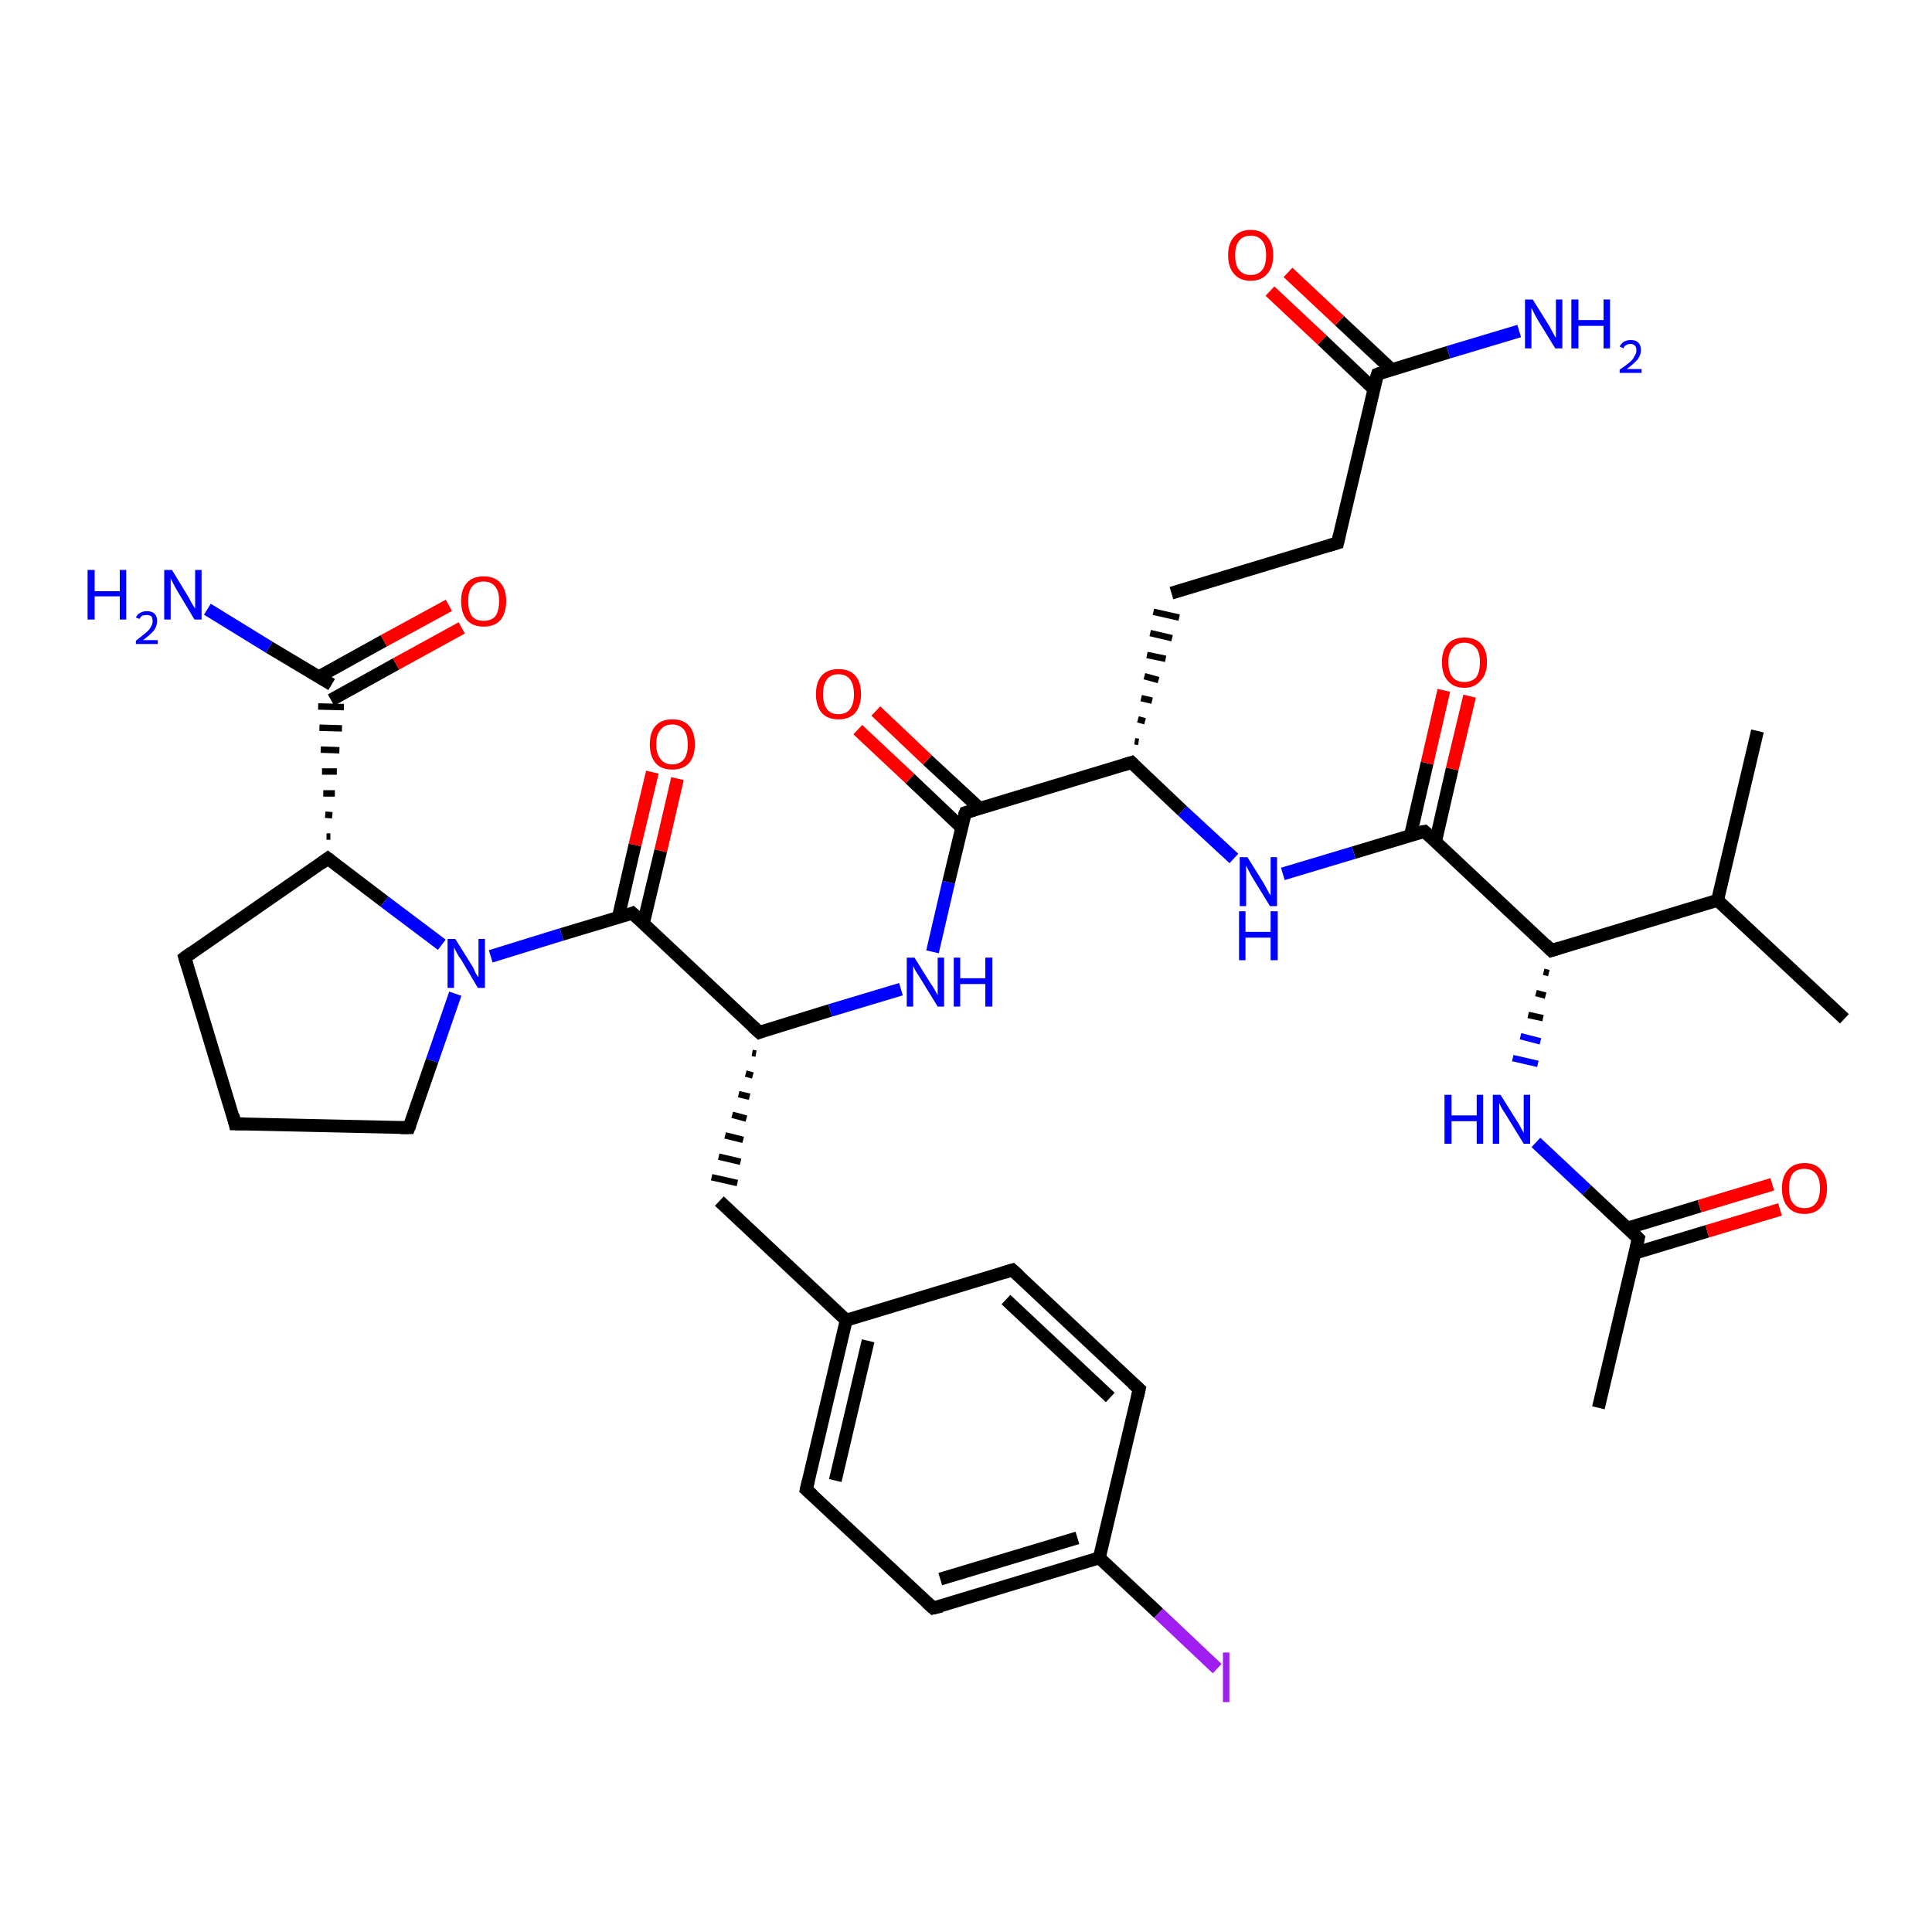 <?xml version='1.0' encoding='iso-8859-1'?>
<svg version='1.1' baseProfile='full'
              xmlns='http://www.w3.org/2000/svg'
                      xmlns:rdkit='http://www.rdkit.org/xml'
                      xmlns:xlink='http://www.w3.org/1999/xlink'
                  xml:space='preserve'
width='300px' height='300px' viewBox='0 0 300 300'>
<!-- END OF HEADER -->
<rect style='opacity:1.0;fill:#FFFFFF;stroke:none' width='300.0' height='300.0' x='0.0' y='0.0'> </rect>
<path class='bond-0 atom-0 atom-1' d='M 286.4,158.2 L 266.7,139.8' style='fill:none;fill-rule:evenodd;stroke:#000000;stroke-width:2.0px;stroke-linecap:butt;stroke-linejoin:miter;stroke-opacity:1' />
<path class='bond-1 atom-1 atom-2' d='M 266.7,139.8 L 272.9,113.5' style='fill:none;fill-rule:evenodd;stroke:#000000;stroke-width:2.0px;stroke-linecap:butt;stroke-linejoin:miter;stroke-opacity:1' />
<path class='bond-2 atom-1 atom-3' d='M 266.7,139.8 L 240.9,147.6' style='fill:none;fill-rule:evenodd;stroke:#000000;stroke-width:2.0px;stroke-linecap:butt;stroke-linejoin:miter;stroke-opacity:1' />
<path class='bond-3 atom-3 atom-4' d='M 239.7,150.9 L 240.5,151.1' style='fill:none;fill-rule:evenodd;stroke:#000000;stroke-width:1.0px;stroke-linecap:butt;stroke-linejoin:miter;stroke-opacity:1' />
<path class='bond-3 atom-3 atom-4' d='M 238.5,154.2 L 240.0,154.6' style='fill:none;fill-rule:evenodd;stroke:#000000;stroke-width:1.0px;stroke-linecap:butt;stroke-linejoin:miter;stroke-opacity:1' />
<path class='bond-3 atom-3 atom-4' d='M 237.3,157.6 L 239.6,158.1' style='fill:none;fill-rule:evenodd;stroke:#000000;stroke-width:1.0px;stroke-linecap:butt;stroke-linejoin:miter;stroke-opacity:1' />
<path class='bond-3 atom-3 atom-4' d='M 236.1,160.9 L 239.2,161.7' style='fill:none;fill-rule:evenodd;stroke:#0000FF;stroke-width:1.0px;stroke-linecap:butt;stroke-linejoin:miter;stroke-opacity:1' />
<path class='bond-3 atom-3 atom-4' d='M 234.9,164.3 L 238.8,165.2' style='fill:none;fill-rule:evenodd;stroke:#0000FF;stroke-width:1.0px;stroke-linecap:butt;stroke-linejoin:miter;stroke-opacity:1' />
<path class='bond-4 atom-4 atom-5' d='M 238.5,177.4 L 246.4,184.8' style='fill:none;fill-rule:evenodd;stroke:#0000FF;stroke-width:2.0px;stroke-linecap:butt;stroke-linejoin:miter;stroke-opacity:1' />
<path class='bond-4 atom-4 atom-5' d='M 246.4,184.8 L 254.4,192.3' style='fill:none;fill-rule:evenodd;stroke:#000000;stroke-width:2.0px;stroke-linecap:butt;stroke-linejoin:miter;stroke-opacity:1' />
<path class='bond-5 atom-5 atom-6' d='M 254.4,192.3 L 248.2,218.6' style='fill:none;fill-rule:evenodd;stroke:#000000;stroke-width:2.0px;stroke-linecap:butt;stroke-linejoin:miter;stroke-opacity:1' />
<path class='bond-6 atom-5 atom-7' d='M 253.8,194.6 L 265.1,191.2' style='fill:none;fill-rule:evenodd;stroke:#000000;stroke-width:2.0px;stroke-linecap:butt;stroke-linejoin:miter;stroke-opacity:1' />
<path class='bond-6 atom-5 atom-7' d='M 265.1,191.2 L 276.4,187.8' style='fill:none;fill-rule:evenodd;stroke:#FF0000;stroke-width:2.0px;stroke-linecap:butt;stroke-linejoin:miter;stroke-opacity:1' />
<path class='bond-6 atom-5 atom-7' d='M 252.7,190.7 L 263.9,187.3' style='fill:none;fill-rule:evenodd;stroke:#000000;stroke-width:2.0px;stroke-linecap:butt;stroke-linejoin:miter;stroke-opacity:1' />
<path class='bond-6 atom-5 atom-7' d='M 263.9,187.3 L 275.2,183.9' style='fill:none;fill-rule:evenodd;stroke:#FF0000;stroke-width:2.0px;stroke-linecap:butt;stroke-linejoin:miter;stroke-opacity:1' />
<path class='bond-7 atom-3 atom-8' d='M 240.9,147.6 L 221.2,129.1' style='fill:none;fill-rule:evenodd;stroke:#000000;stroke-width:2.0px;stroke-linecap:butt;stroke-linejoin:miter;stroke-opacity:1' />
<path class='bond-8 atom-8 atom-9' d='M 222.9,130.7 L 225.5,119.4' style='fill:none;fill-rule:evenodd;stroke:#000000;stroke-width:2.0px;stroke-linecap:butt;stroke-linejoin:miter;stroke-opacity:1' />
<path class='bond-8 atom-8 atom-9' d='M 225.5,119.4 L 228.2,108.1' style='fill:none;fill-rule:evenodd;stroke:#FF0000;stroke-width:2.0px;stroke-linecap:butt;stroke-linejoin:miter;stroke-opacity:1' />
<path class='bond-8 atom-8 atom-9' d='M 219.0,129.8 L 221.6,118.5' style='fill:none;fill-rule:evenodd;stroke:#000000;stroke-width:2.0px;stroke-linecap:butt;stroke-linejoin:miter;stroke-opacity:1' />
<path class='bond-8 atom-8 atom-9' d='M 221.6,118.5 L 224.2,107.2' style='fill:none;fill-rule:evenodd;stroke:#FF0000;stroke-width:2.0px;stroke-linecap:butt;stroke-linejoin:miter;stroke-opacity:1' />
<path class='bond-9 atom-8 atom-10' d='M 221.2,129.1 L 210.2,132.4' style='fill:none;fill-rule:evenodd;stroke:#000000;stroke-width:2.0px;stroke-linecap:butt;stroke-linejoin:miter;stroke-opacity:1' />
<path class='bond-9 atom-8 atom-10' d='M 210.2,132.4 L 199.2,135.7' style='fill:none;fill-rule:evenodd;stroke:#0000FF;stroke-width:2.0px;stroke-linecap:butt;stroke-linejoin:miter;stroke-opacity:1' />
<path class='bond-10 atom-10 atom-11' d='M 191.6,133.3 L 183.6,125.9' style='fill:none;fill-rule:evenodd;stroke:#0000FF;stroke-width:2.0px;stroke-linecap:butt;stroke-linejoin:miter;stroke-opacity:1' />
<path class='bond-10 atom-10 atom-11' d='M 183.6,125.9 L 175.7,118.4' style='fill:none;fill-rule:evenodd;stroke:#000000;stroke-width:2.0px;stroke-linecap:butt;stroke-linejoin:miter;stroke-opacity:1' />
<path class='bond-11 atom-11 atom-12' d='M 176.8,115.2 L 176.2,115.1' style='fill:none;fill-rule:evenodd;stroke:#000000;stroke-width:1.0px;stroke-linecap:butt;stroke-linejoin:miter;stroke-opacity:1' />
<path class='bond-11 atom-11 atom-12' d='M 177.8,112.0 L 176.7,111.7' style='fill:none;fill-rule:evenodd;stroke:#000000;stroke-width:1.0px;stroke-linecap:butt;stroke-linejoin:miter;stroke-opacity:1' />
<path class='bond-11 atom-11 atom-12' d='M 178.9,108.8 L 177.2,108.4' style='fill:none;fill-rule:evenodd;stroke:#000000;stroke-width:1.0px;stroke-linecap:butt;stroke-linejoin:miter;stroke-opacity:1' />
<path class='bond-11 atom-11 atom-12' d='M 179.9,105.6 L 177.7,105.0' style='fill:none;fill-rule:evenodd;stroke:#000000;stroke-width:1.0px;stroke-linecap:butt;stroke-linejoin:miter;stroke-opacity:1' />
<path class='bond-11 atom-11 atom-12' d='M 181.0,102.3 L 178.1,101.7' style='fill:none;fill-rule:evenodd;stroke:#000000;stroke-width:1.0px;stroke-linecap:butt;stroke-linejoin:miter;stroke-opacity:1' />
<path class='bond-11 atom-11 atom-12' d='M 182.0,99.1 L 178.6,98.3' style='fill:none;fill-rule:evenodd;stroke:#000000;stroke-width:1.0px;stroke-linecap:butt;stroke-linejoin:miter;stroke-opacity:1' />
<path class='bond-11 atom-11 atom-12' d='M 183.1,95.9 L 179.1,95.0' style='fill:none;fill-rule:evenodd;stroke:#000000;stroke-width:1.0px;stroke-linecap:butt;stroke-linejoin:miter;stroke-opacity:1' />
<path class='bond-12 atom-12 atom-13' d='M 181.9,92.1 L 207.7,84.3' style='fill:none;fill-rule:evenodd;stroke:#000000;stroke-width:2.0px;stroke-linecap:butt;stroke-linejoin:miter;stroke-opacity:1' />
<path class='bond-13 atom-13 atom-14' d='M 207.7,84.3 L 213.9,58.1' style='fill:none;fill-rule:evenodd;stroke:#000000;stroke-width:2.0px;stroke-linecap:butt;stroke-linejoin:miter;stroke-opacity:1' />
<path class='bond-14 atom-14 atom-15' d='M 213.9,58.1 L 224.9,54.7' style='fill:none;fill-rule:evenodd;stroke:#000000;stroke-width:2.0px;stroke-linecap:butt;stroke-linejoin:miter;stroke-opacity:1' />
<path class='bond-14 atom-14 atom-15' d='M 224.9,54.7 L 235.9,51.4' style='fill:none;fill-rule:evenodd;stroke:#0000FF;stroke-width:2.0px;stroke-linecap:butt;stroke-linejoin:miter;stroke-opacity:1' />
<path class='bond-15 atom-14 atom-16' d='M 216.1,57.4 L 208.0,49.8' style='fill:none;fill-rule:evenodd;stroke:#000000;stroke-width:2.0px;stroke-linecap:butt;stroke-linejoin:miter;stroke-opacity:1' />
<path class='bond-15 atom-14 atom-16' d='M 208.0,49.8 L 200.0,42.3' style='fill:none;fill-rule:evenodd;stroke:#FF0000;stroke-width:2.0px;stroke-linecap:butt;stroke-linejoin:miter;stroke-opacity:1' />
<path class='bond-15 atom-14 atom-16' d='M 213.3,60.4 L 205.3,52.8' style='fill:none;fill-rule:evenodd;stroke:#000000;stroke-width:2.0px;stroke-linecap:butt;stroke-linejoin:miter;stroke-opacity:1' />
<path class='bond-15 atom-14 atom-16' d='M 205.3,52.8 L 197.2,45.2' style='fill:none;fill-rule:evenodd;stroke:#FF0000;stroke-width:2.0px;stroke-linecap:butt;stroke-linejoin:miter;stroke-opacity:1' />
<path class='bond-16 atom-11 atom-17' d='M 175.7,118.4 L 149.9,126.2' style='fill:none;fill-rule:evenodd;stroke:#000000;stroke-width:2.0px;stroke-linecap:butt;stroke-linejoin:miter;stroke-opacity:1' />
<path class='bond-17 atom-17 atom-18' d='M 152.1,125.5 L 144.0,118.0' style='fill:none;fill-rule:evenodd;stroke:#000000;stroke-width:2.0px;stroke-linecap:butt;stroke-linejoin:miter;stroke-opacity:1' />
<path class='bond-17 atom-17 atom-18' d='M 144.0,118.0 L 136.0,110.4' style='fill:none;fill-rule:evenodd;stroke:#FF0000;stroke-width:2.0px;stroke-linecap:butt;stroke-linejoin:miter;stroke-opacity:1' />
<path class='bond-17 atom-17 atom-18' d='M 149.3,128.5 L 141.3,120.9' style='fill:none;fill-rule:evenodd;stroke:#000000;stroke-width:2.0px;stroke-linecap:butt;stroke-linejoin:miter;stroke-opacity:1' />
<path class='bond-17 atom-17 atom-18' d='M 141.3,120.9 L 133.2,113.3' style='fill:none;fill-rule:evenodd;stroke:#FF0000;stroke-width:2.0px;stroke-linecap:butt;stroke-linejoin:miter;stroke-opacity:1' />
<path class='bond-18 atom-17 atom-19' d='M 149.9,126.2 L 147.3,137.0' style='fill:none;fill-rule:evenodd;stroke:#000000;stroke-width:2.0px;stroke-linecap:butt;stroke-linejoin:miter;stroke-opacity:1' />
<path class='bond-18 atom-17 atom-19' d='M 147.3,137.0 L 144.8,147.8' style='fill:none;fill-rule:evenodd;stroke:#0000FF;stroke-width:2.0px;stroke-linecap:butt;stroke-linejoin:miter;stroke-opacity:1' />
<path class='bond-19 atom-19 atom-20' d='M 139.9,153.6 L 128.9,156.9' style='fill:none;fill-rule:evenodd;stroke:#0000FF;stroke-width:2.0px;stroke-linecap:butt;stroke-linejoin:miter;stroke-opacity:1' />
<path class='bond-19 atom-19 atom-20' d='M 128.9,156.9 L 117.9,160.3' style='fill:none;fill-rule:evenodd;stroke:#000000;stroke-width:2.0px;stroke-linecap:butt;stroke-linejoin:miter;stroke-opacity:1' />
<path class='bond-20 atom-20 atom-21' d='M 116.8,163.5 L 117.4,163.6' style='fill:none;fill-rule:evenodd;stroke:#000000;stroke-width:1.0px;stroke-linecap:butt;stroke-linejoin:miter;stroke-opacity:1' />
<path class='bond-20 atom-20 atom-21' d='M 115.8,166.7 L 116.9,167.0' style='fill:none;fill-rule:evenodd;stroke:#000000;stroke-width:1.0px;stroke-linecap:butt;stroke-linejoin:miter;stroke-opacity:1' />
<path class='bond-20 atom-20 atom-21' d='M 114.7,169.9 L 116.4,170.3' style='fill:none;fill-rule:evenodd;stroke:#000000;stroke-width:1.0px;stroke-linecap:butt;stroke-linejoin:miter;stroke-opacity:1' />
<path class='bond-20 atom-20 atom-21' d='M 113.7,173.1 L 115.9,173.7' style='fill:none;fill-rule:evenodd;stroke:#000000;stroke-width:1.0px;stroke-linecap:butt;stroke-linejoin:miter;stroke-opacity:1' />
<path class='bond-20 atom-20 atom-21' d='M 112.6,176.3 L 115.4,177.0' style='fill:none;fill-rule:evenodd;stroke:#000000;stroke-width:1.0px;stroke-linecap:butt;stroke-linejoin:miter;stroke-opacity:1' />
<path class='bond-20 atom-20 atom-21' d='M 111.6,179.6 L 115.0,180.4' style='fill:none;fill-rule:evenodd;stroke:#000000;stroke-width:1.0px;stroke-linecap:butt;stroke-linejoin:miter;stroke-opacity:1' />
<path class='bond-20 atom-20 atom-21' d='M 110.5,182.8 L 114.5,183.7' style='fill:none;fill-rule:evenodd;stroke:#000000;stroke-width:1.0px;stroke-linecap:butt;stroke-linejoin:miter;stroke-opacity:1' />
<path class='bond-21 atom-21 atom-22' d='M 111.7,186.5 L 131.4,205.0' style='fill:none;fill-rule:evenodd;stroke:#000000;stroke-width:2.0px;stroke-linecap:butt;stroke-linejoin:miter;stroke-opacity:1' />
<path class='bond-22 atom-22 atom-23' d='M 131.4,205.0 L 125.2,231.3' style='fill:none;fill-rule:evenodd;stroke:#000000;stroke-width:2.0px;stroke-linecap:butt;stroke-linejoin:miter;stroke-opacity:1' />
<path class='bond-22 atom-22 atom-23' d='M 134.8,208.2 L 129.7,229.9' style='fill:none;fill-rule:evenodd;stroke:#000000;stroke-width:2.0px;stroke-linecap:butt;stroke-linejoin:miter;stroke-opacity:1' />
<path class='bond-23 atom-23 atom-24' d='M 125.2,231.3 L 144.9,249.7' style='fill:none;fill-rule:evenodd;stroke:#000000;stroke-width:2.0px;stroke-linecap:butt;stroke-linejoin:miter;stroke-opacity:1' />
<path class='bond-24 atom-24 atom-25' d='M 144.9,249.7 L 170.7,241.9' style='fill:none;fill-rule:evenodd;stroke:#000000;stroke-width:2.0px;stroke-linecap:butt;stroke-linejoin:miter;stroke-opacity:1' />
<path class='bond-24 atom-24 atom-25' d='M 146.0,245.2 L 167.3,238.8' style='fill:none;fill-rule:evenodd;stroke:#000000;stroke-width:2.0px;stroke-linecap:butt;stroke-linejoin:miter;stroke-opacity:1' />
<path class='bond-25 atom-25 atom-26' d='M 170.7,241.9 L 179.9,250.5' style='fill:none;fill-rule:evenodd;stroke:#000000;stroke-width:2.0px;stroke-linecap:butt;stroke-linejoin:miter;stroke-opacity:1' />
<path class='bond-25 atom-25 atom-26' d='M 179.9,250.5 L 189.0,259.1' style='fill:none;fill-rule:evenodd;stroke:#A01EEF;stroke-width:2.0px;stroke-linecap:butt;stroke-linejoin:miter;stroke-opacity:1' />
<path class='bond-26 atom-25 atom-27' d='M 170.7,241.9 L 176.9,215.7' style='fill:none;fill-rule:evenodd;stroke:#000000;stroke-width:2.0px;stroke-linecap:butt;stroke-linejoin:miter;stroke-opacity:1' />
<path class='bond-27 atom-27 atom-28' d='M 176.9,215.7 L 157.2,197.2' style='fill:none;fill-rule:evenodd;stroke:#000000;stroke-width:2.0px;stroke-linecap:butt;stroke-linejoin:miter;stroke-opacity:1' />
<path class='bond-27 atom-27 atom-28' d='M 172.4,217.0 L 156.2,201.8' style='fill:none;fill-rule:evenodd;stroke:#000000;stroke-width:2.0px;stroke-linecap:butt;stroke-linejoin:miter;stroke-opacity:1' />
<path class='bond-28 atom-20 atom-29' d='M 117.9,160.3 L 98.2,141.8' style='fill:none;fill-rule:evenodd;stroke:#000000;stroke-width:2.0px;stroke-linecap:butt;stroke-linejoin:miter;stroke-opacity:1' />
<path class='bond-29 atom-29 atom-30' d='M 99.9,143.4 L 102.6,132.1' style='fill:none;fill-rule:evenodd;stroke:#000000;stroke-width:2.0px;stroke-linecap:butt;stroke-linejoin:miter;stroke-opacity:1' />
<path class='bond-29 atom-29 atom-30' d='M 102.6,132.1 L 105.2,120.9' style='fill:none;fill-rule:evenodd;stroke:#FF0000;stroke-width:2.0px;stroke-linecap:butt;stroke-linejoin:miter;stroke-opacity:1' />
<path class='bond-29 atom-29 atom-30' d='M 96.0,142.5 L 98.6,131.2' style='fill:none;fill-rule:evenodd;stroke:#000000;stroke-width:2.0px;stroke-linecap:butt;stroke-linejoin:miter;stroke-opacity:1' />
<path class='bond-29 atom-29 atom-30' d='M 98.6,131.2 L 101.3,119.9' style='fill:none;fill-rule:evenodd;stroke:#FF0000;stroke-width:2.0px;stroke-linecap:butt;stroke-linejoin:miter;stroke-opacity:1' />
<path class='bond-30 atom-29 atom-31' d='M 98.2,141.8 L 87.2,145.1' style='fill:none;fill-rule:evenodd;stroke:#000000;stroke-width:2.0px;stroke-linecap:butt;stroke-linejoin:miter;stroke-opacity:1' />
<path class='bond-30 atom-29 atom-31' d='M 87.2,145.1 L 76.2,148.5' style='fill:none;fill-rule:evenodd;stroke:#0000FF;stroke-width:2.0px;stroke-linecap:butt;stroke-linejoin:miter;stroke-opacity:1' />
<path class='bond-31 atom-31 atom-32' d='M 70.7,154.3 L 67.1,164.7' style='fill:none;fill-rule:evenodd;stroke:#0000FF;stroke-width:2.0px;stroke-linecap:butt;stroke-linejoin:miter;stroke-opacity:1' />
<path class='bond-31 atom-31 atom-32' d='M 67.1,164.7 L 63.5,175.1' style='fill:none;fill-rule:evenodd;stroke:#000000;stroke-width:2.0px;stroke-linecap:butt;stroke-linejoin:miter;stroke-opacity:1' />
<path class='bond-32 atom-32 atom-33' d='M 63.5,175.1 L 36.5,174.5' style='fill:none;fill-rule:evenodd;stroke:#000000;stroke-width:2.0px;stroke-linecap:butt;stroke-linejoin:miter;stroke-opacity:1' />
<path class='bond-33 atom-33 atom-34' d='M 36.5,174.5 L 28.7,148.7' style='fill:none;fill-rule:evenodd;stroke:#000000;stroke-width:2.0px;stroke-linecap:butt;stroke-linejoin:miter;stroke-opacity:1' />
<path class='bond-34 atom-34 atom-35' d='M 28.7,148.7 L 50.9,133.3' style='fill:none;fill-rule:evenodd;stroke:#000000;stroke-width:2.0px;stroke-linecap:butt;stroke-linejoin:miter;stroke-opacity:1' />
<path class='bond-35 atom-35 atom-36' d='M 51.3,129.9 L 50.7,129.9' style='fill:none;fill-rule:evenodd;stroke:#000000;stroke-width:1.0px;stroke-linecap:butt;stroke-linejoin:miter;stroke-opacity:1' />
<path class='bond-35 atom-35 atom-36' d='M 51.6,126.6 L 50.5,126.5' style='fill:none;fill-rule:evenodd;stroke:#000000;stroke-width:1.0px;stroke-linecap:butt;stroke-linejoin:miter;stroke-opacity:1' />
<path class='bond-35 atom-35 atom-36' d='M 52.0,123.2 L 50.2,123.2' style='fill:none;fill-rule:evenodd;stroke:#000000;stroke-width:1.0px;stroke-linecap:butt;stroke-linejoin:miter;stroke-opacity:1' />
<path class='bond-35 atom-35 atom-36' d='M 52.3,119.8 L 50.0,119.8' style='fill:none;fill-rule:evenodd;stroke:#000000;stroke-width:1.0px;stroke-linecap:butt;stroke-linejoin:miter;stroke-opacity:1' />
<path class='bond-35 atom-35 atom-36' d='M 52.7,116.5 L 49.8,116.4' style='fill:none;fill-rule:evenodd;stroke:#000000;stroke-width:1.0px;stroke-linecap:butt;stroke-linejoin:miter;stroke-opacity:1' />
<path class='bond-35 atom-35 atom-36' d='M 53.1,113.1 L 49.6,113.0' style='fill:none;fill-rule:evenodd;stroke:#000000;stroke-width:1.0px;stroke-linecap:butt;stroke-linejoin:miter;stroke-opacity:1' />
<path class='bond-35 atom-35 atom-36' d='M 53.4,109.8 L 49.4,109.7' style='fill:none;fill-rule:evenodd;stroke:#000000;stroke-width:1.0px;stroke-linecap:butt;stroke-linejoin:miter;stroke-opacity:1' />
<path class='bond-36 atom-36 atom-37' d='M 51.5,106.3 L 41.8,100.5' style='fill:none;fill-rule:evenodd;stroke:#000000;stroke-width:2.0px;stroke-linecap:butt;stroke-linejoin:miter;stroke-opacity:1' />
<path class='bond-36 atom-36 atom-37' d='M 41.8,100.5 L 32.2,94.6' style='fill:none;fill-rule:evenodd;stroke:#0000FF;stroke-width:2.0px;stroke-linecap:butt;stroke-linejoin:miter;stroke-opacity:1' />
<path class='bond-37 atom-36 atom-38' d='M 51.4,108.7 L 61.5,103.1' style='fill:none;fill-rule:evenodd;stroke:#000000;stroke-width:2.0px;stroke-linecap:butt;stroke-linejoin:miter;stroke-opacity:1' />
<path class='bond-37 atom-36 atom-38' d='M 61.5,103.1 L 71.7,97.5' style='fill:none;fill-rule:evenodd;stroke:#FF0000;stroke-width:2.0px;stroke-linecap:butt;stroke-linejoin:miter;stroke-opacity:1' />
<path class='bond-37 atom-36 atom-38' d='M 49.5,105.1 L 59.6,99.5' style='fill:none;fill-rule:evenodd;stroke:#000000;stroke-width:2.0px;stroke-linecap:butt;stroke-linejoin:miter;stroke-opacity:1' />
<path class='bond-37 atom-36 atom-38' d='M 59.6,99.5 L 69.7,94.0' style='fill:none;fill-rule:evenodd;stroke:#FF0000;stroke-width:2.0px;stroke-linecap:butt;stroke-linejoin:miter;stroke-opacity:1' />
<path class='bond-38 atom-28 atom-22' d='M 157.2,197.2 L 131.4,205.0' style='fill:none;fill-rule:evenodd;stroke:#000000;stroke-width:2.0px;stroke-linecap:butt;stroke-linejoin:miter;stroke-opacity:1' />
<path class='bond-39 atom-35 atom-31' d='M 50.9,133.3 L 59.7,140.0' style='fill:none;fill-rule:evenodd;stroke:#000000;stroke-width:2.0px;stroke-linecap:butt;stroke-linejoin:miter;stroke-opacity:1' />
<path class='bond-39 atom-35 atom-31' d='M 59.7,140.0 L 68.6,146.7' style='fill:none;fill-rule:evenodd;stroke:#0000FF;stroke-width:2.0px;stroke-linecap:butt;stroke-linejoin:miter;stroke-opacity:1' />
<path d='M 242.2,147.2 L 240.9,147.6 L 239.9,146.6' style='fill:none;stroke:#000000;stroke-width:2.0px;stroke-linecap:butt;stroke-linejoin:miter;stroke-opacity:1;' />
<path d='M 254.0,191.9 L 254.4,192.3 L 254.1,193.6' style='fill:none;stroke:#000000;stroke-width:2.0px;stroke-linecap:butt;stroke-linejoin:miter;stroke-opacity:1;' />
<path d='M 222.2,130.0 L 221.2,129.1 L 220.6,129.2' style='fill:none;stroke:#000000;stroke-width:2.0px;stroke-linecap:butt;stroke-linejoin:miter;stroke-opacity:1;' />
<path d='M 176.1,118.8 L 175.7,118.4 L 174.4,118.8' style='fill:none;stroke:#000000;stroke-width:2.0px;stroke-linecap:butt;stroke-linejoin:miter;stroke-opacity:1;' />
<path d='M 206.4,84.7 L 207.7,84.3 L 208.0,83.0' style='fill:none;stroke:#000000;stroke-width:2.0px;stroke-linecap:butt;stroke-linejoin:miter;stroke-opacity:1;' />
<path d='M 213.5,59.4 L 213.9,58.1 L 214.4,57.9' style='fill:none;stroke:#000000;stroke-width:2.0px;stroke-linecap:butt;stroke-linejoin:miter;stroke-opacity:1;' />
<path d='M 151.2,125.8 L 149.9,126.2 L 149.7,126.7' style='fill:none;stroke:#000000;stroke-width:2.0px;stroke-linecap:butt;stroke-linejoin:miter;stroke-opacity:1;' />
<path d='M 118.4,160.1 L 117.9,160.3 L 116.9,159.4' style='fill:none;stroke:#000000;stroke-width:2.0px;stroke-linecap:butt;stroke-linejoin:miter;stroke-opacity:1;' />
<path d='M 125.5,230.0 L 125.2,231.3 L 126.2,232.2' style='fill:none;stroke:#000000;stroke-width:2.0px;stroke-linecap:butt;stroke-linejoin:miter;stroke-opacity:1;' />
<path d='M 143.9,248.8 L 144.9,249.7 L 146.2,249.4' style='fill:none;stroke:#000000;stroke-width:2.0px;stroke-linecap:butt;stroke-linejoin:miter;stroke-opacity:1;' />
<path d='M 176.6,217.0 L 176.9,215.7 L 175.9,214.8' style='fill:none;stroke:#000000;stroke-width:2.0px;stroke-linecap:butt;stroke-linejoin:miter;stroke-opacity:1;' />
<path d='M 158.2,198.1 L 157.2,197.2 L 155.9,197.6' style='fill:none;stroke:#000000;stroke-width:2.0px;stroke-linecap:butt;stroke-linejoin:miter;stroke-opacity:1;' />
<path d='M 99.2,142.7 L 98.2,141.8 L 97.7,142.0' style='fill:none;stroke:#000000;stroke-width:2.0px;stroke-linecap:butt;stroke-linejoin:miter;stroke-opacity:1;' />
<path d='M 63.7,174.6 L 63.5,175.1 L 62.2,175.1' style='fill:none;stroke:#000000;stroke-width:2.0px;stroke-linecap:butt;stroke-linejoin:miter;stroke-opacity:1;' />
<path d='M 37.9,174.5 L 36.5,174.5 L 36.2,173.2' style='fill:none;stroke:#000000;stroke-width:2.0px;stroke-linecap:butt;stroke-linejoin:miter;stroke-opacity:1;' />
<path d='M 29.1,150.0 L 28.7,148.7 L 29.8,147.9' style='fill:none;stroke:#000000;stroke-width:2.0px;stroke-linecap:butt;stroke-linejoin:miter;stroke-opacity:1;' />
<path d='M 49.8,134.1 L 50.9,133.3 L 51.3,133.6' style='fill:none;stroke:#000000;stroke-width:2.0px;stroke-linecap:butt;stroke-linejoin:miter;stroke-opacity:1;' />
<path class='atom-4' d='M 224.3 170.0
L 225.4 170.0
L 225.4 173.2
L 229.3 173.2
L 229.3 170.0
L 230.3 170.0
L 230.3 177.6
L 229.3 177.6
L 229.3 174.1
L 225.4 174.1
L 225.4 177.6
L 224.3 177.6
L 224.3 170.0
' fill='#0000FF'/>
<path class='atom-4' d='M 233.0 170.0
L 235.5 174.0
Q 235.8 174.4, 236.2 175.2
Q 236.6 175.9, 236.6 175.9
L 236.6 170.0
L 237.6 170.0
L 237.6 177.6
L 236.6 177.6
L 233.9 173.2
Q 233.6 172.7, 233.2 172.1
Q 232.9 171.5, 232.8 171.3
L 232.8 177.6
L 231.8 177.6
L 231.8 170.0
L 233.0 170.0
' fill='#0000FF'/>
<path class='atom-7' d='M 276.7 184.5
Q 276.7 182.7, 277.6 181.7
Q 278.5 180.6, 280.2 180.6
Q 281.9 180.6, 282.8 181.7
Q 283.7 182.7, 283.7 184.5
Q 283.7 186.4, 282.8 187.4
Q 281.9 188.5, 280.2 188.5
Q 278.5 188.5, 277.6 187.4
Q 276.7 186.4, 276.7 184.5
M 280.2 187.6
Q 281.4 187.6, 282.0 186.8
Q 282.6 186.0, 282.6 184.5
Q 282.6 183.0, 282.0 182.3
Q 281.4 181.5, 280.2 181.5
Q 279.0 181.5, 278.4 182.2
Q 277.8 183.0, 277.8 184.5
Q 277.8 186.1, 278.4 186.8
Q 279.0 187.6, 280.2 187.6
' fill='#FF0000'/>
<path class='atom-9' d='M 223.9 102.8
Q 223.9 101.0, 224.8 100.0
Q 225.7 99.0, 227.4 99.0
Q 229.1 99.0, 230.0 100.0
Q 230.9 101.0, 230.9 102.8
Q 230.9 104.7, 229.9 105.7
Q 229.0 106.8, 227.4 106.8
Q 225.7 106.8, 224.8 105.7
Q 223.9 104.7, 223.9 102.8
M 227.4 105.9
Q 228.5 105.9, 229.2 105.2
Q 229.8 104.4, 229.8 102.8
Q 229.8 101.3, 229.2 100.6
Q 228.5 99.8, 227.4 99.8
Q 226.2 99.8, 225.6 100.6
Q 224.9 101.3, 224.9 102.8
Q 224.9 104.4, 225.6 105.2
Q 226.2 105.9, 227.4 105.9
' fill='#FF0000'/>
<path class='atom-10' d='M 193.7 133.1
L 196.2 137.1
Q 196.4 137.5, 196.8 138.2
Q 197.2 139.0, 197.3 139.0
L 197.3 133.1
L 198.3 133.1
L 198.3 140.7
L 197.2 140.7
L 194.5 136.3
Q 194.2 135.8, 193.9 135.2
Q 193.6 134.6, 193.5 134.4
L 193.5 140.7
L 192.5 140.7
L 192.5 133.1
L 193.7 133.1
' fill='#0000FF'/>
<path class='atom-10' d='M 192.4 141.5
L 193.4 141.5
L 193.4 144.7
L 197.3 144.7
L 197.3 141.5
L 198.4 141.5
L 198.4 149.1
L 197.3 149.1
L 197.3 145.6
L 193.4 145.6
L 193.4 149.1
L 192.4 149.1
L 192.4 141.5
' fill='#0000FF'/>
<path class='atom-15' d='M 238.0 46.5
L 240.5 50.5
Q 240.7 50.9, 241.1 51.6
Q 241.5 52.4, 241.6 52.4
L 241.6 46.5
L 242.6 46.5
L 242.6 54.1
L 241.5 54.1
L 238.8 49.7
Q 238.5 49.2, 238.2 48.6
Q 237.9 48.0, 237.8 47.8
L 237.8 54.1
L 236.8 54.1
L 236.8 46.5
L 238.0 46.5
' fill='#0000FF'/>
<path class='atom-15' d='M 244.0 46.5
L 245.1 46.5
L 245.1 49.7
L 249.0 49.7
L 249.0 46.5
L 250.0 46.5
L 250.0 54.1
L 249.0 54.1
L 249.0 50.6
L 245.1 50.6
L 245.1 54.1
L 244.0 54.1
L 244.0 46.5
' fill='#0000FF'/>
<path class='atom-15' d='M 251.5 53.8
Q 251.7 53.4, 252.1 53.1
Q 252.6 52.8, 253.2 52.8
Q 254.0 52.8, 254.4 53.2
Q 254.8 53.6, 254.8 54.4
Q 254.8 55.1, 254.3 55.8
Q 253.7 56.5, 252.6 57.3
L 254.9 57.3
L 254.9 57.9
L 251.5 57.9
L 251.5 57.4
Q 252.4 56.8, 253.0 56.3
Q 253.6 55.8, 253.8 55.3
Q 254.1 54.9, 254.1 54.4
Q 254.1 53.9, 253.9 53.7
Q 253.6 53.4, 253.2 53.4
Q 252.8 53.4, 252.5 53.6
Q 252.2 53.7, 252.1 54.1
L 251.5 53.8
' fill='#0000FF'/>
<path class='atom-16' d='M 190.7 39.6
Q 190.7 37.8, 191.6 36.8
Q 192.5 35.7, 194.2 35.7
Q 195.9 35.7, 196.8 36.8
Q 197.7 37.8, 197.7 39.6
Q 197.7 41.5, 196.8 42.5
Q 195.9 43.6, 194.2 43.6
Q 192.5 43.6, 191.6 42.5
Q 190.7 41.5, 190.7 39.6
M 194.2 42.7
Q 195.4 42.7, 196.0 41.9
Q 196.6 41.2, 196.6 39.6
Q 196.6 38.1, 196.0 37.4
Q 195.4 36.6, 194.2 36.6
Q 193.0 36.6, 192.4 37.4
Q 191.8 38.1, 191.8 39.6
Q 191.8 41.2, 192.4 41.9
Q 193.0 42.7, 194.2 42.7
' fill='#FF0000'/>
<path class='atom-18' d='M 126.7 107.8
Q 126.7 105.9, 127.6 104.9
Q 128.5 103.9, 130.2 103.9
Q 131.9 103.9, 132.8 104.9
Q 133.7 105.9, 133.7 107.8
Q 133.7 109.6, 132.8 110.7
Q 131.9 111.7, 130.2 111.7
Q 128.5 111.7, 127.6 110.7
Q 126.7 109.6, 126.7 107.8
M 130.2 110.9
Q 131.4 110.9, 132.0 110.1
Q 132.6 109.3, 132.6 107.8
Q 132.6 106.3, 132.0 105.5
Q 131.4 104.7, 130.2 104.7
Q 129.0 104.7, 128.4 105.5
Q 127.8 106.3, 127.8 107.8
Q 127.8 109.3, 128.4 110.1
Q 129.0 110.9, 130.2 110.9
' fill='#FF0000'/>
<path class='atom-19' d='M 142.0 148.7
L 144.5 152.7
Q 144.8 153.1, 145.2 153.8
Q 145.6 154.5, 145.6 154.6
L 145.6 148.7
L 146.6 148.7
L 146.6 156.3
L 145.6 156.3
L 142.9 151.9
Q 142.6 151.4, 142.2 150.8
Q 141.9 150.2, 141.8 150.0
L 141.8 156.3
L 140.8 156.3
L 140.8 148.7
L 142.0 148.7
' fill='#0000FF'/>
<path class='atom-19' d='M 148.1 148.7
L 149.1 148.7
L 149.1 151.9
L 153.0 151.9
L 153.0 148.7
L 154.1 148.7
L 154.1 156.3
L 153.0 156.3
L 153.0 152.8
L 149.1 152.8
L 149.1 156.3
L 148.1 156.3
L 148.1 148.7
' fill='#0000FF'/>
<path class='atom-26' d='M 189.9 256.6
L 190.9 256.6
L 190.9 264.3
L 189.9 264.3
L 189.9 256.6
' fill='#A01EEF'/>
<path class='atom-30' d='M 100.9 115.6
Q 100.9 113.7, 101.8 112.7
Q 102.7 111.7, 104.4 111.7
Q 106.1 111.7, 107.0 112.7
Q 107.9 113.7, 107.9 115.6
Q 107.9 117.4, 107.0 118.5
Q 106.0 119.5, 104.4 119.5
Q 102.7 119.5, 101.8 118.5
Q 100.9 117.4, 100.9 115.6
M 104.4 118.7
Q 105.5 118.7, 106.2 117.9
Q 106.8 117.1, 106.8 115.6
Q 106.8 114.1, 106.2 113.3
Q 105.5 112.5, 104.4 112.5
Q 103.2 112.5, 102.6 113.3
Q 101.9 114.0, 101.9 115.6
Q 101.9 117.1, 102.6 117.9
Q 103.2 118.7, 104.4 118.7
' fill='#FF0000'/>
<path class='atom-31' d='M 70.7 145.8
L 73.2 149.8
Q 73.5 150.2, 73.8 151.0
Q 74.2 151.7, 74.3 151.7
L 74.3 145.8
L 75.3 145.8
L 75.3 153.4
L 74.2 153.4
L 71.6 149.0
Q 71.2 148.5, 70.9 147.9
Q 70.6 147.3, 70.5 147.1
L 70.5 153.4
L 69.5 153.4
L 69.5 145.8
L 70.7 145.8
' fill='#0000FF'/>
<path class='atom-37' d='M 13.6 88.5
L 14.7 88.5
L 14.7 91.8
L 18.6 91.8
L 18.6 88.5
L 19.6 88.5
L 19.6 96.2
L 18.6 96.2
L 18.6 92.6
L 14.7 92.6
L 14.7 96.2
L 13.6 96.2
L 13.6 88.5
' fill='#0000FF'/>
<path class='atom-37' d='M 21.1 95.9
Q 21.3 95.4, 21.7 95.2
Q 22.2 94.9, 22.8 94.9
Q 23.6 94.9, 24.0 95.3
Q 24.4 95.7, 24.4 96.4
Q 24.4 97.2, 23.9 97.9
Q 23.3 98.6, 22.2 99.4
L 24.5 99.4
L 24.5 100.0
L 21.1 100.0
L 21.1 99.5
Q 22.0 98.8, 22.6 98.3
Q 23.2 97.8, 23.4 97.4
Q 23.7 96.9, 23.7 96.5
Q 23.7 96.0, 23.5 95.7
Q 23.2 95.5, 22.8 95.5
Q 22.4 95.5, 22.1 95.6
Q 21.8 95.8, 21.7 96.1
L 21.1 95.9
' fill='#0000FF'/>
<path class='atom-37' d='M 26.7 88.5
L 29.2 92.6
Q 29.4 93.0, 29.8 93.7
Q 30.2 94.4, 30.3 94.5
L 30.3 88.5
L 31.3 88.5
L 31.3 96.2
L 30.2 96.2
L 27.5 91.7
Q 27.2 91.2, 26.9 90.6
Q 26.6 90.0, 26.5 89.8
L 26.5 96.2
L 25.5 96.2
L 25.5 88.5
L 26.7 88.5
' fill='#0000FF'/>
<path class='atom-38' d='M 71.6 93.3
Q 71.6 91.5, 72.5 90.5
Q 73.4 89.5, 75.1 89.5
Q 76.8 89.5, 77.7 90.5
Q 78.6 91.5, 78.6 93.3
Q 78.6 95.2, 77.7 96.3
Q 76.8 97.3, 75.1 97.3
Q 73.4 97.3, 72.5 96.3
Q 71.6 95.2, 71.6 93.3
M 75.1 96.4
Q 76.3 96.4, 76.9 95.7
Q 77.5 94.9, 77.5 93.3
Q 77.5 91.8, 76.9 91.1
Q 76.3 90.3, 75.1 90.3
Q 73.9 90.3, 73.3 91.1
Q 72.7 91.8, 72.7 93.3
Q 72.7 94.9, 73.3 95.7
Q 73.9 96.4, 75.1 96.4
' fill='#FF0000'/>
</svg>
